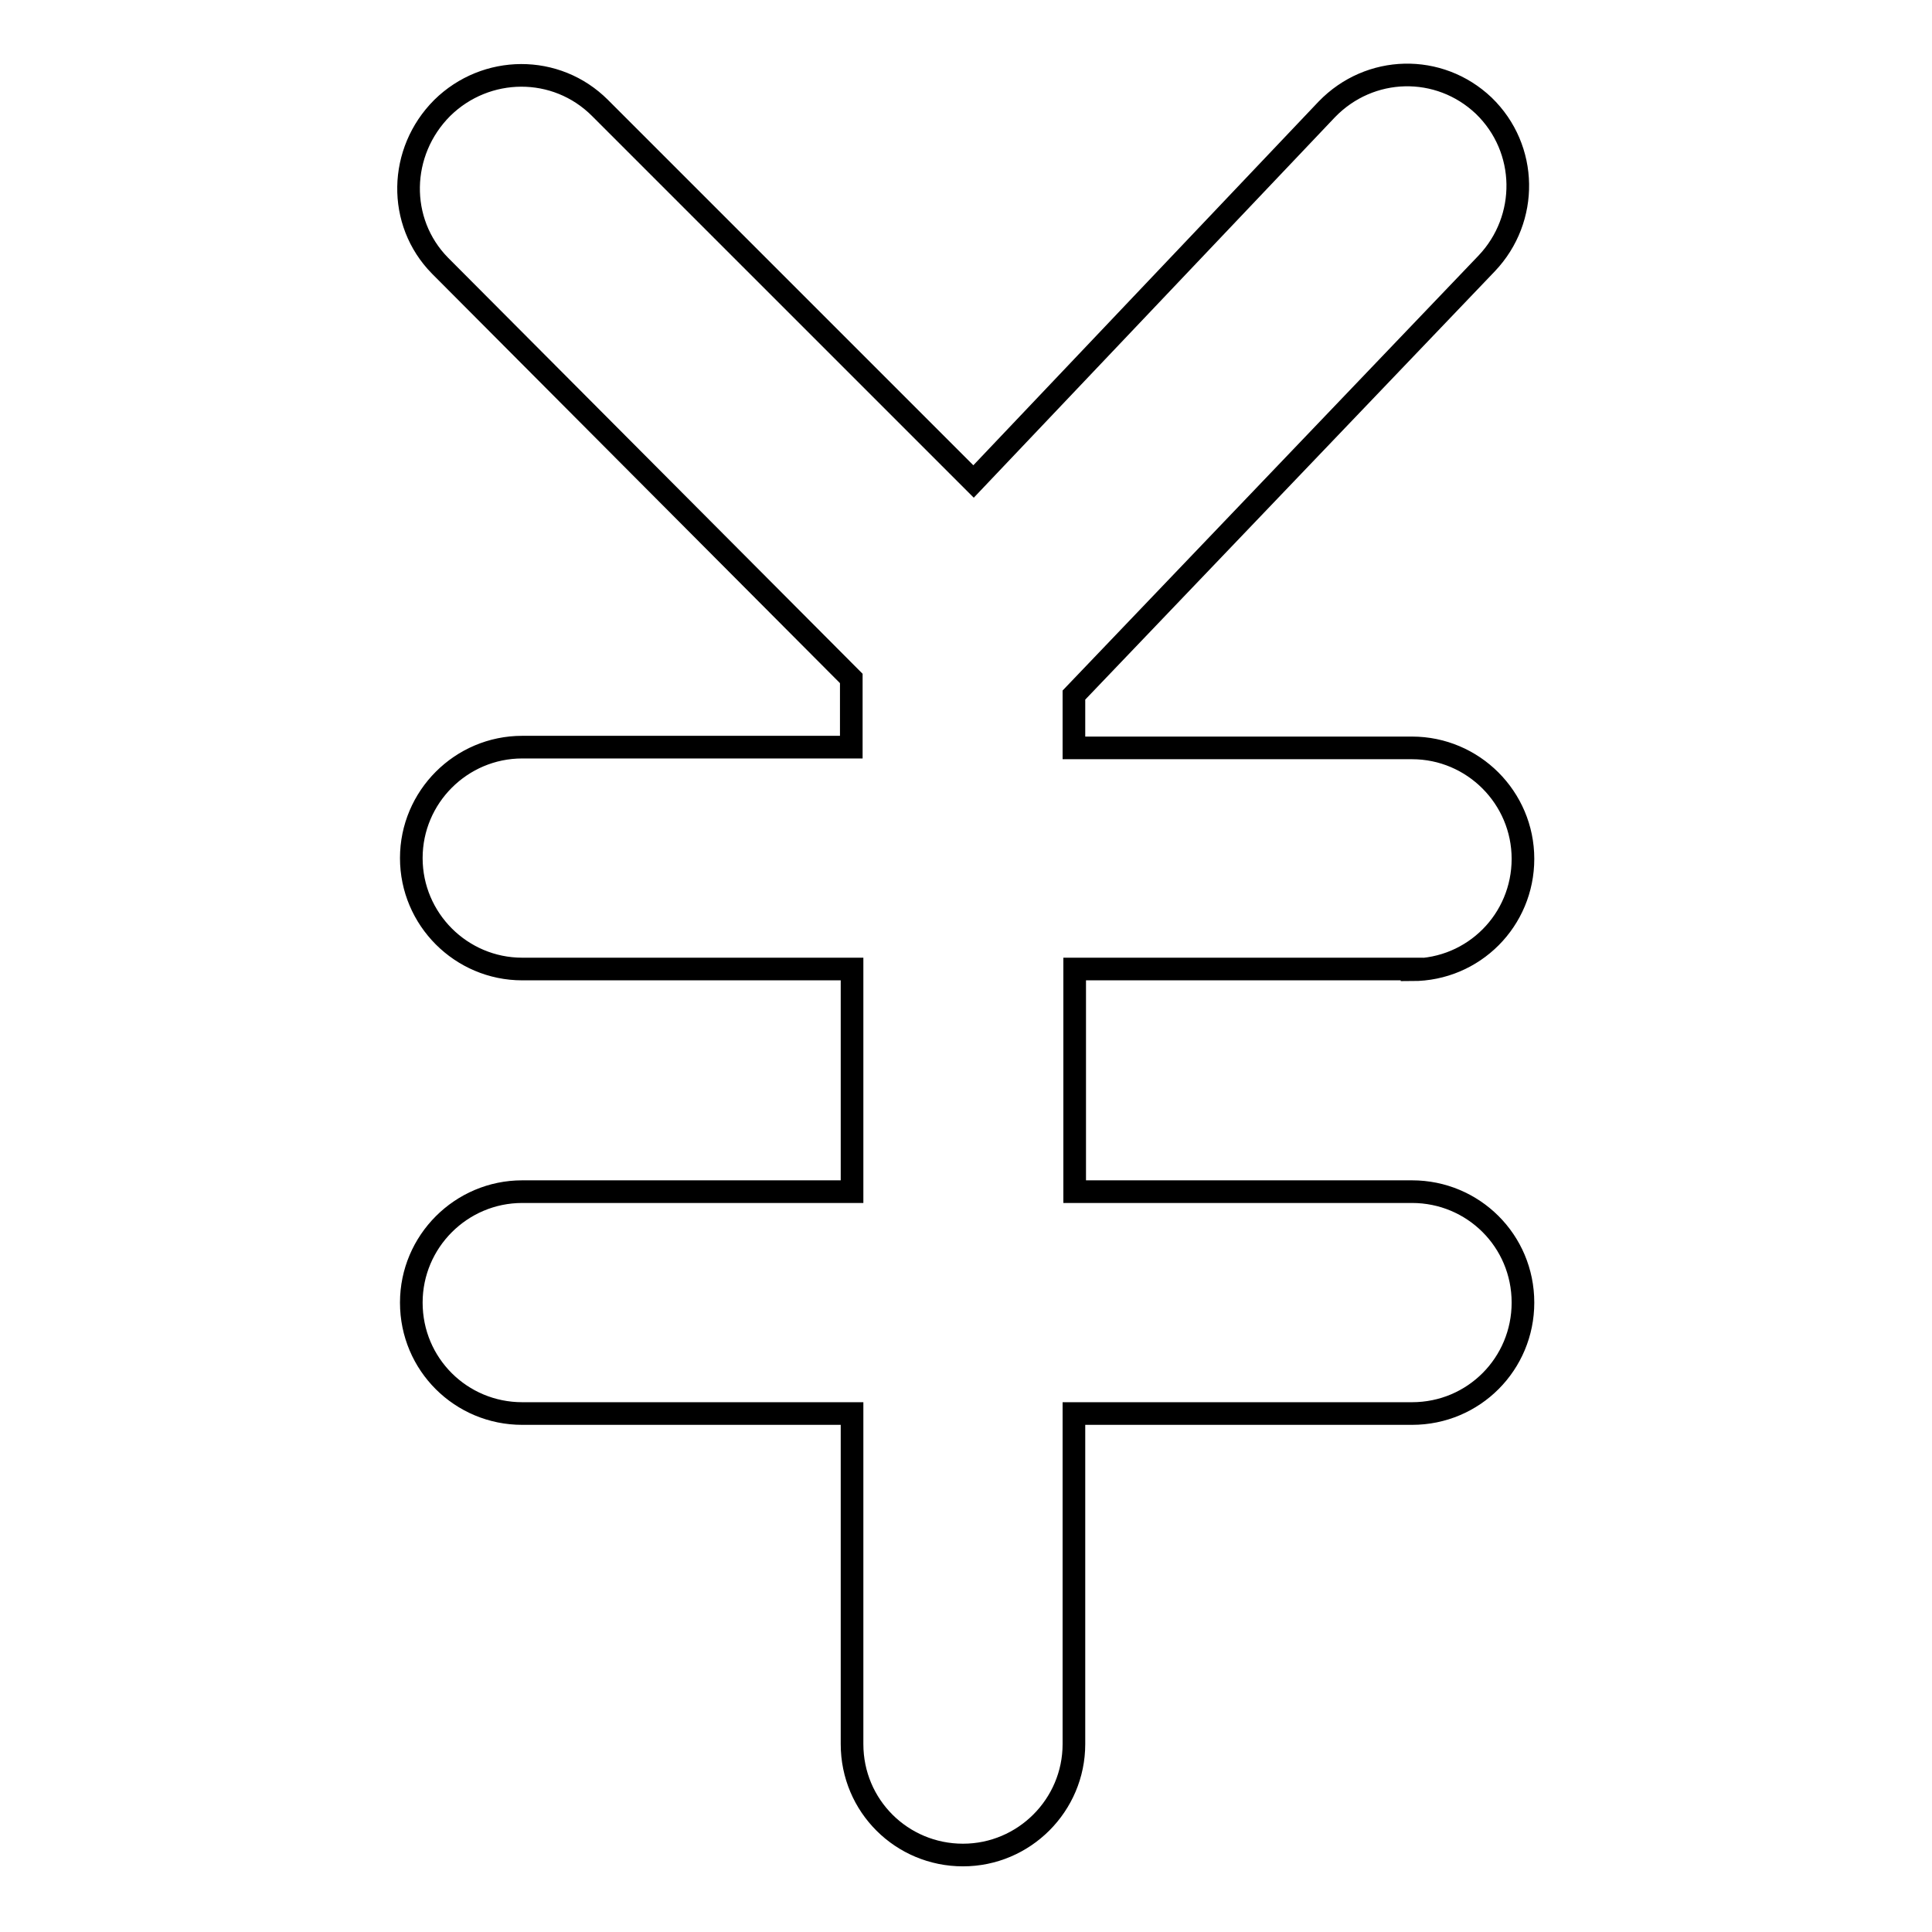 <?xml version="1.0" encoding="utf-8"?>
<!-- Svg Vector Icons : http://www.onlinewebfonts.com/icon -->
<!DOCTYPE svg PUBLIC "-//W3C//DTD SVG 1.1//EN" "http://www.w3.org/Graphics/SVG/1.1/DTD/svg11.dtd">
<svg version="1.1" xmlns="http://www.w3.org/2000/svg" xmlns:xlink="http://www.w3.org/1999/xlink" x="0px" y="0px" viewBox="0 0 256 256" enable-background="new 0 0 256 256" xml:space="preserve">
<g><g><path stroke-width="3" fill-opacity="0" stroke="#000000"  d="M187.1,128.5c8.2,0,14.7-6.6,14.7-14.7c0-8.1-6.6-14.7-14.7-14.7h-44.8v-7L197,34.9c5.6-5.9,5.5-15.2-0.4-20.9c-5.9-5.6-15.1-5.4-20.8,0.5L129,63.8L79.5,14.3c-5.8-5.8-15.1-5.7-20.9,0c-5.8,5.8-6,15.1-0.3,20.9l54.5,54.7V99H69.2c-8.1,0-14.7,6.6-14.7,14.7c0,8.1,6.6,14.7,14.7,14.7h43.7v29.5H69.2c-8.1,0-14.7,6.6-14.7,14.7c0,8.2,6.6,14.7,14.7,14.7h43.7v43.8c0,8.2,6.6,14.7,14.7,14.7c8.1,0,14.7-6.6,14.7-14.7v-43.8h44.8c8.2,0,14.7-6.6,14.7-14.7c0-8.2-6.6-14.7-14.7-14.7h-44.7v-29.5H187.1L187.1,128.5z"/></g></g>
</svg>